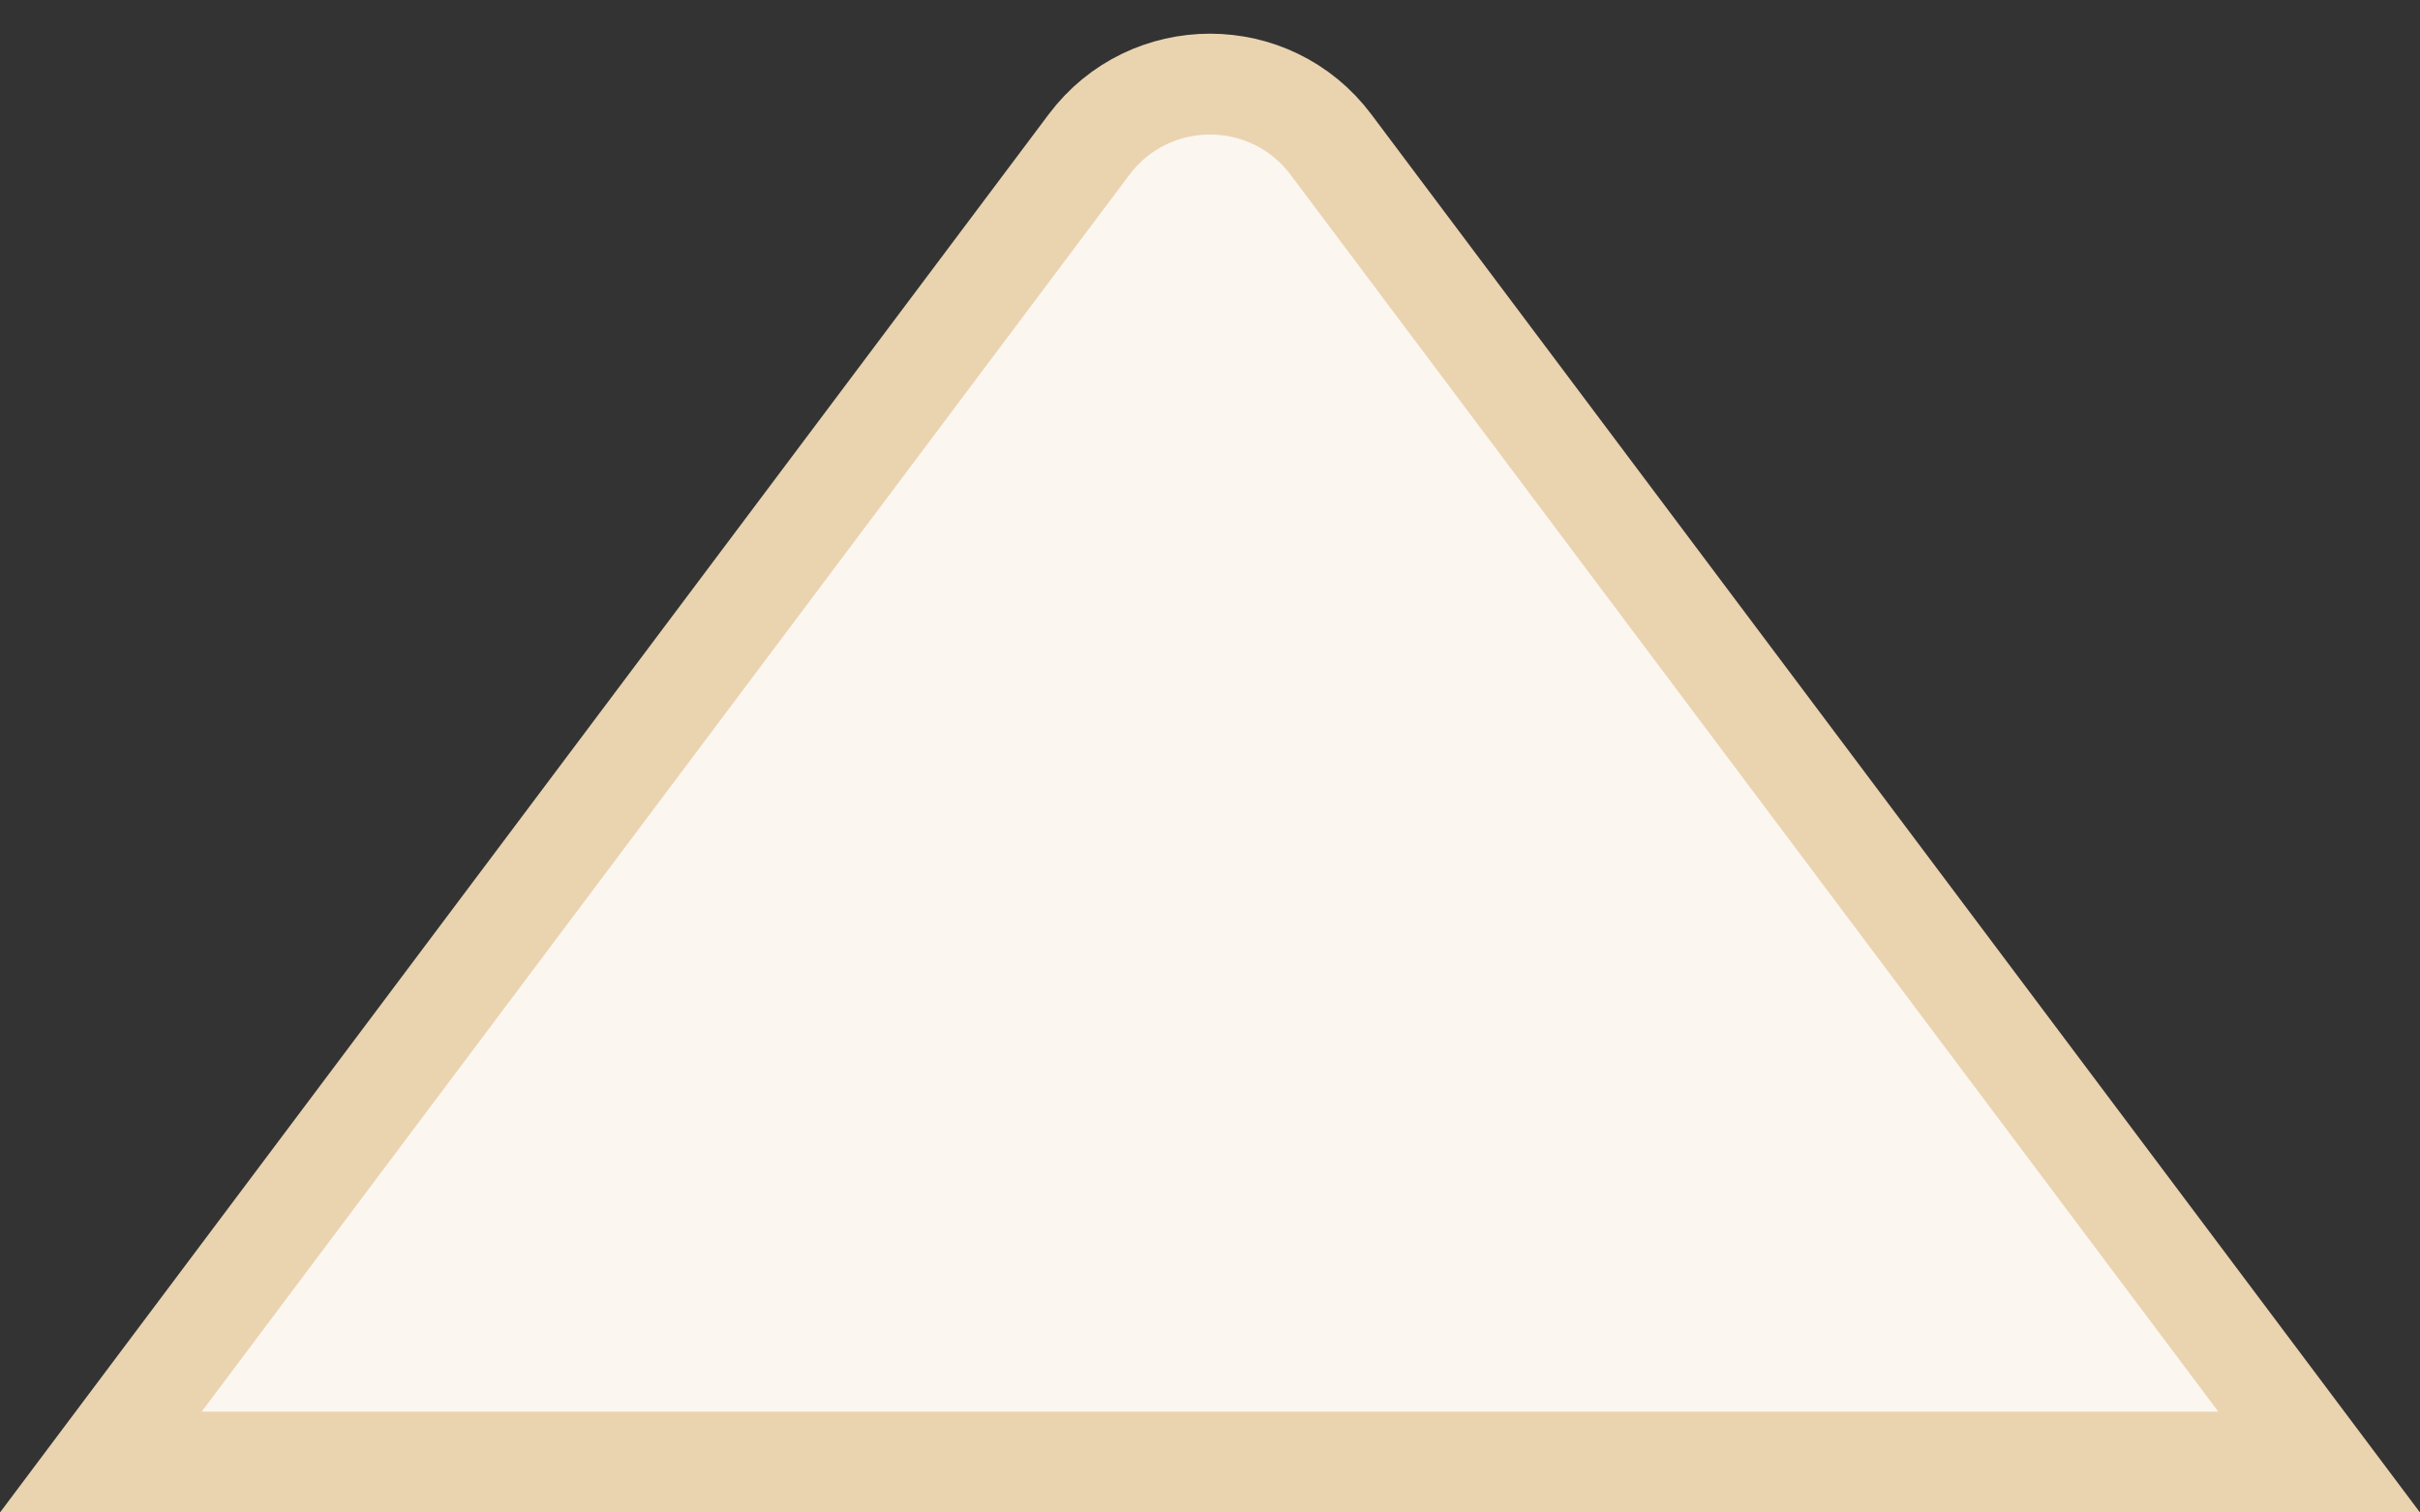 <svg width="24" height="15" viewBox="0 0 24 15" fill="none" xmlns="http://www.w3.org/2000/svg">
<rect x="0" y="0" width="24" height="15" fill="#333333" stroke="none"/>
<path d="M10.8 1.434C11.4 0.634 12.6 0.634 13.2 1.434L23 14.5H1L10.8 1.434Z" fill="#FBF6EF" stroke="#EAD3AF"/>
</svg>
